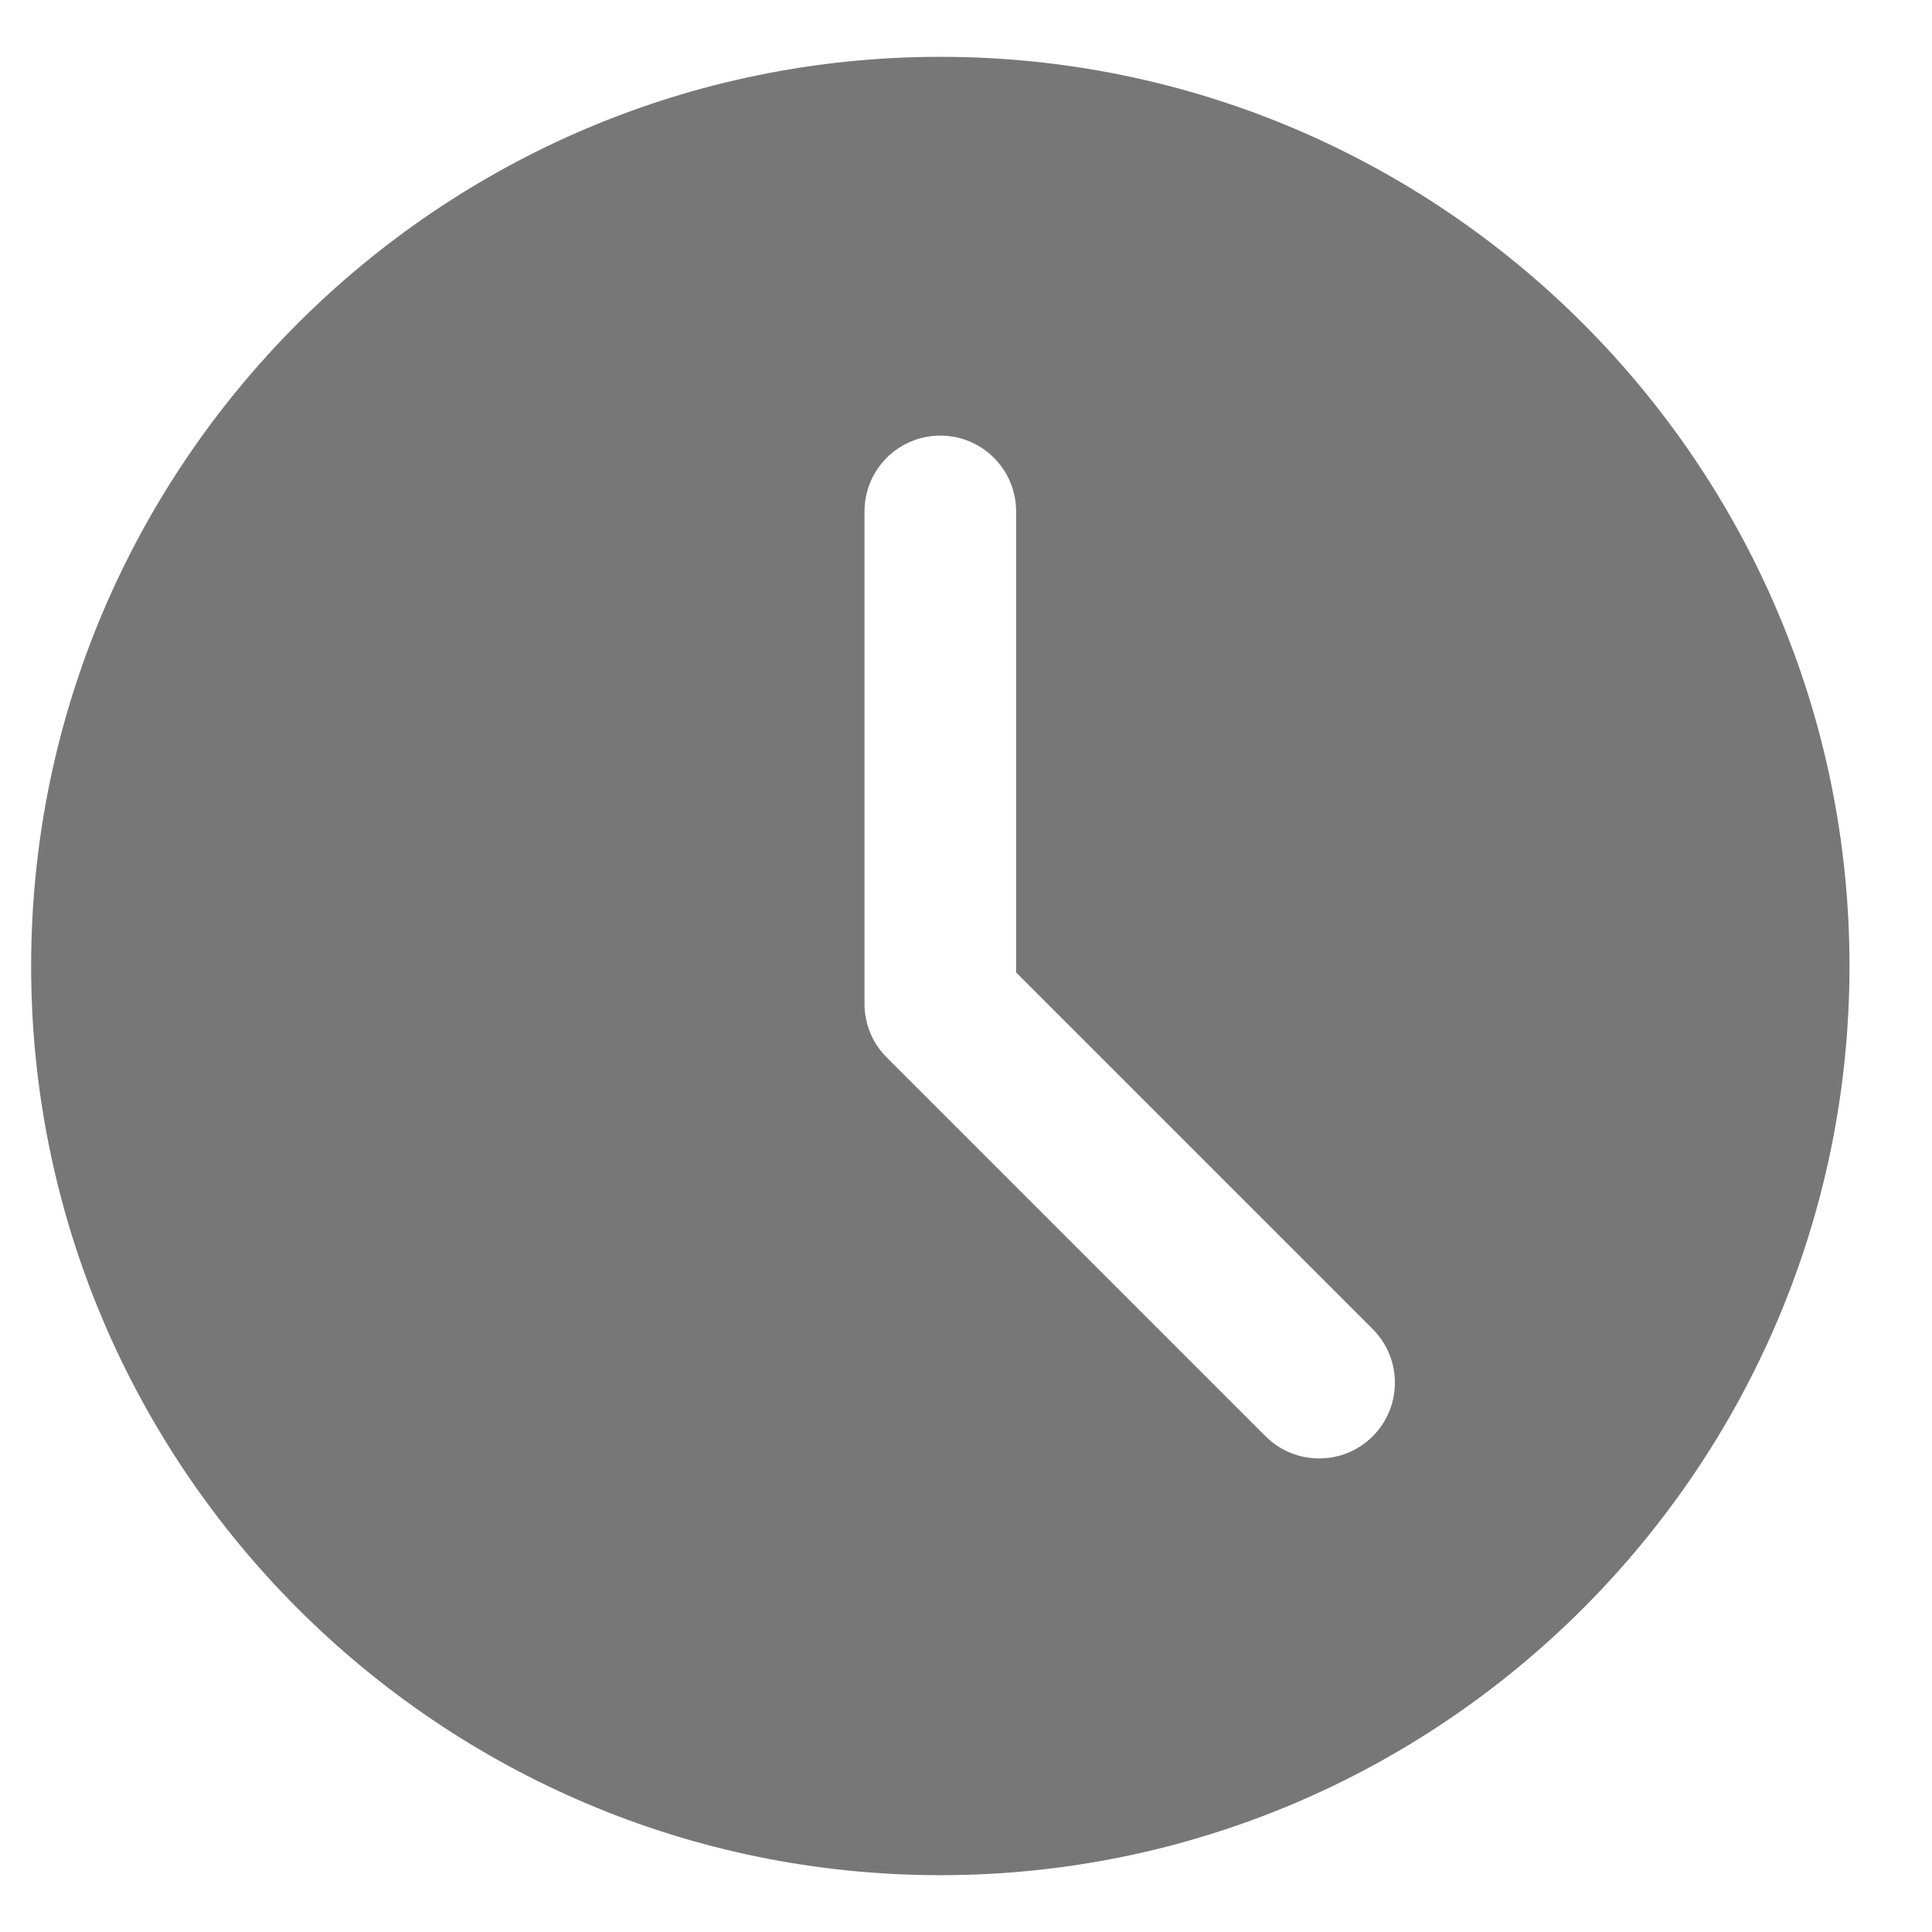 <svg width="17" height="17" viewBox="0 0 17 17" fill="none" xmlns="http://www.w3.org/2000/svg">
<path id="Vector" d="M8.274 0.5C3.863 0.5 0.274 4.089 0.274 8.5C0.274 12.911 3.863 16.5 8.274 16.5C12.685 16.5 16.274 12.911 16.274 8.5C16.274 4.089 12.685 0.5 8.274 0.5ZM12.079 12.638C11.949 12.768 11.778 12.833 11.607 12.833C11.437 12.833 11.266 12.768 11.136 12.638L7.803 9.305C7.677 9.18 7.607 9.011 7.607 8.833V4.5C7.607 4.131 7.906 3.833 8.274 3.833C8.642 3.833 8.941 4.131 8.941 4.5V8.557L12.079 11.695C12.339 11.956 12.339 12.377 12.079 12.638Z" fill="#777777"/>
</svg>

